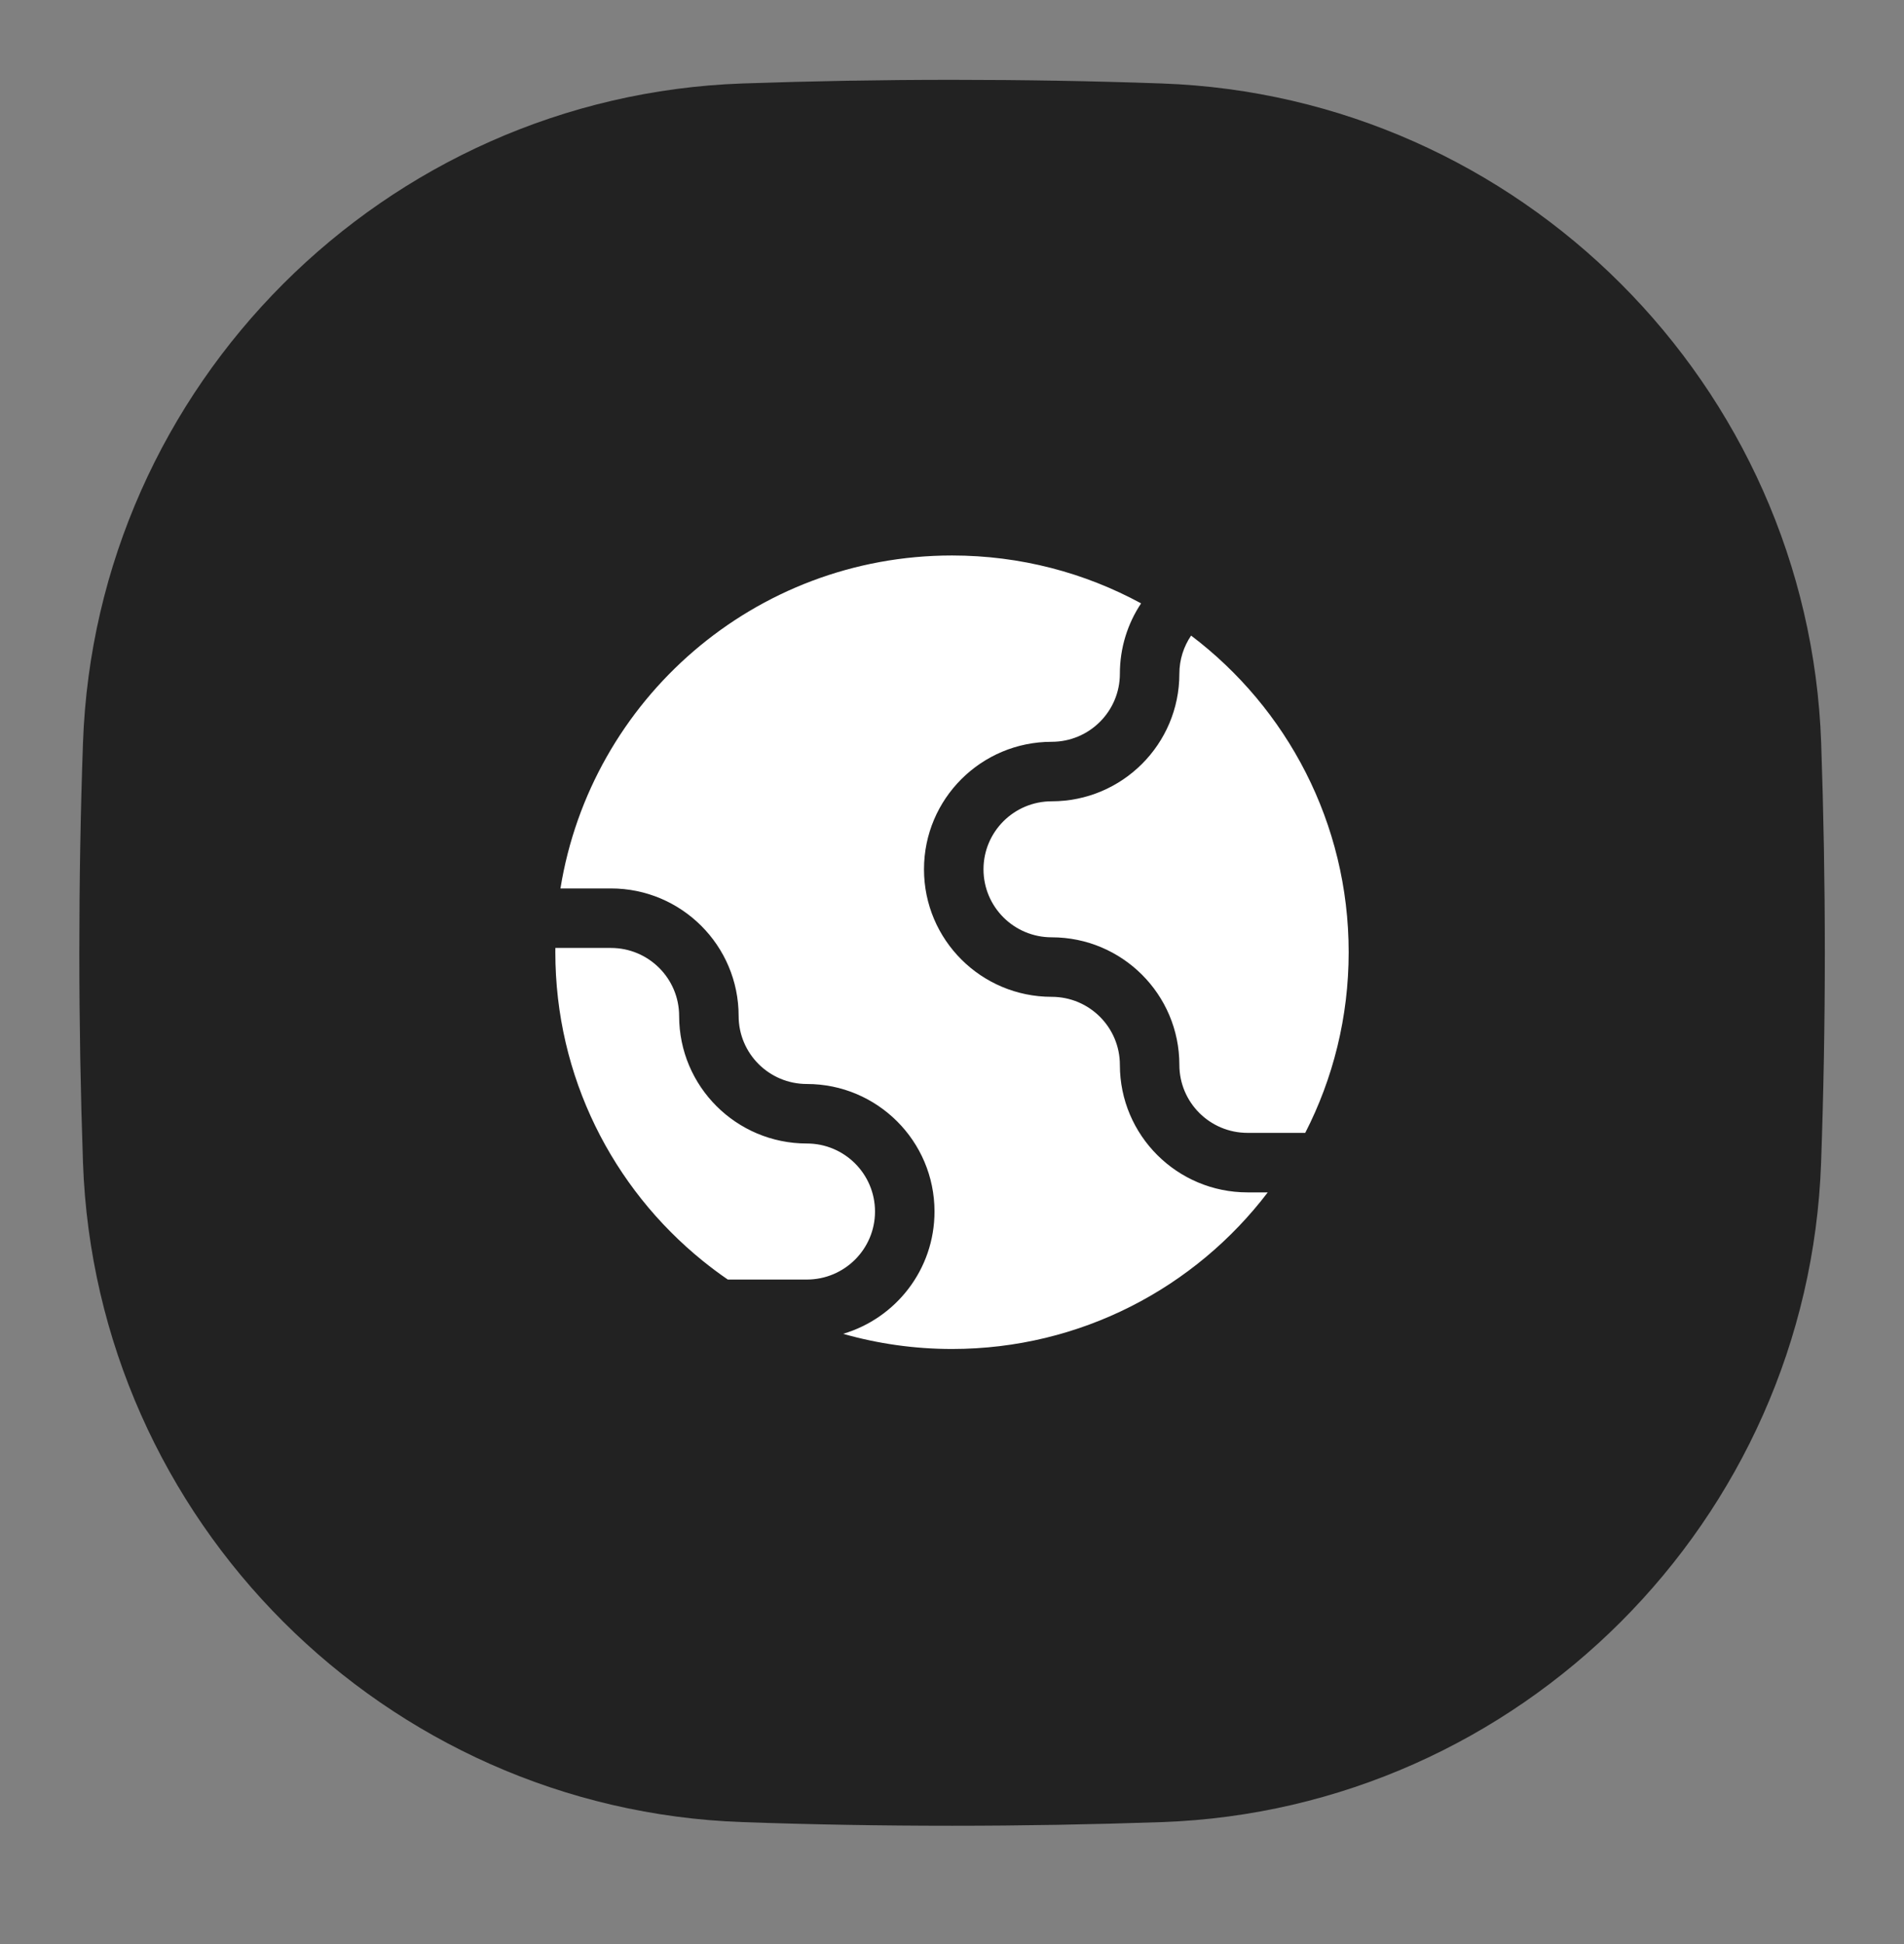 <svg width="48" height="49" viewBox="0 0 48 49" fill="none" xmlns="http://www.w3.org/2000/svg">
<rect x="0" y="0" width="48" height="49" fill="#808080" stroke="none"/>
<path d="M46.004 24.014C46.004 22.23 45.972 20.466 45.912 18.726C45.594 9.71 38.306 2.422 29.29 2.104C27.55 2.042 25.786 2.012 24.002 2.012C22.218 2.012 20.454 2.044 18.714 2.104C9.698 2.422 2.41 9.71 2.092 18.726C2.03 20.466 2 22.23 2 24.014C2 25.798 2.032 27.562 2.092 29.302C2.41 38.32 9.698 45.608 18.716 45.926C20.456 45.988 22.22 46.018 24.004 46.018C25.788 46.018 27.552 45.986 29.292 45.926C38.306 45.608 45.594 38.32 45.91 29.302C45.972 27.562 46.004 25.798 46.004 24.014Z" fill="#222222"/>
<path fill-rule="evenodd" clip-rule="evenodd" d="M31.96 30.054C30.133 32.453 27.247 34.001 24 34.001C23.048 34.001 22.127 33.867 21.255 33.619C22.587 33.225 23.559 31.995 23.559 30.537C23.559 28.76 22.116 27.322 20.34 27.322C19.389 27.322 18.621 26.553 18.621 25.608C18.621 23.831 17.178 22.393 15.401 22.393H14.129C14.897 17.634 19.024 14.001 24 14.001C25.726 14.001 27.35 14.438 28.767 15.208C28.429 15.716 28.232 16.326 28.232 16.982C28.232 17.928 27.464 18.697 26.513 18.697C24.736 18.697 23.294 20.134 23.294 21.911C23.294 23.688 24.736 25.125 26.513 25.125C27.464 25.125 28.232 25.894 28.232 26.84C28.232 28.616 29.675 30.054 31.451 30.054H31.96ZM32.905 28.554H31.451C30.5 28.554 29.732 27.785 29.732 26.84C29.732 25.063 28.289 23.625 26.513 23.625C25.562 23.625 24.794 22.857 24.794 21.911C24.794 20.966 25.562 20.197 26.513 20.197C28.289 20.197 29.732 18.759 29.732 16.982C29.732 16.626 29.841 16.295 30.028 16.02C32.441 17.846 34 20.741 34 24C34 25.641 33.605 27.189 32.905 28.554ZM14.001 23.893C14 23.929 14 23.965 14 24C14 27.142 15.448 29.945 17.714 31.778C17.919 31.944 18.13 32.102 18.348 32.251L20.34 32.251C21.291 32.251 22.059 31.482 22.059 30.537C22.059 29.591 21.291 28.822 20.34 28.822C18.563 28.822 17.121 27.384 17.121 25.608C17.121 24.662 16.352 23.893 15.401 23.893H14.001Z" fill="white"/>
</svg>
